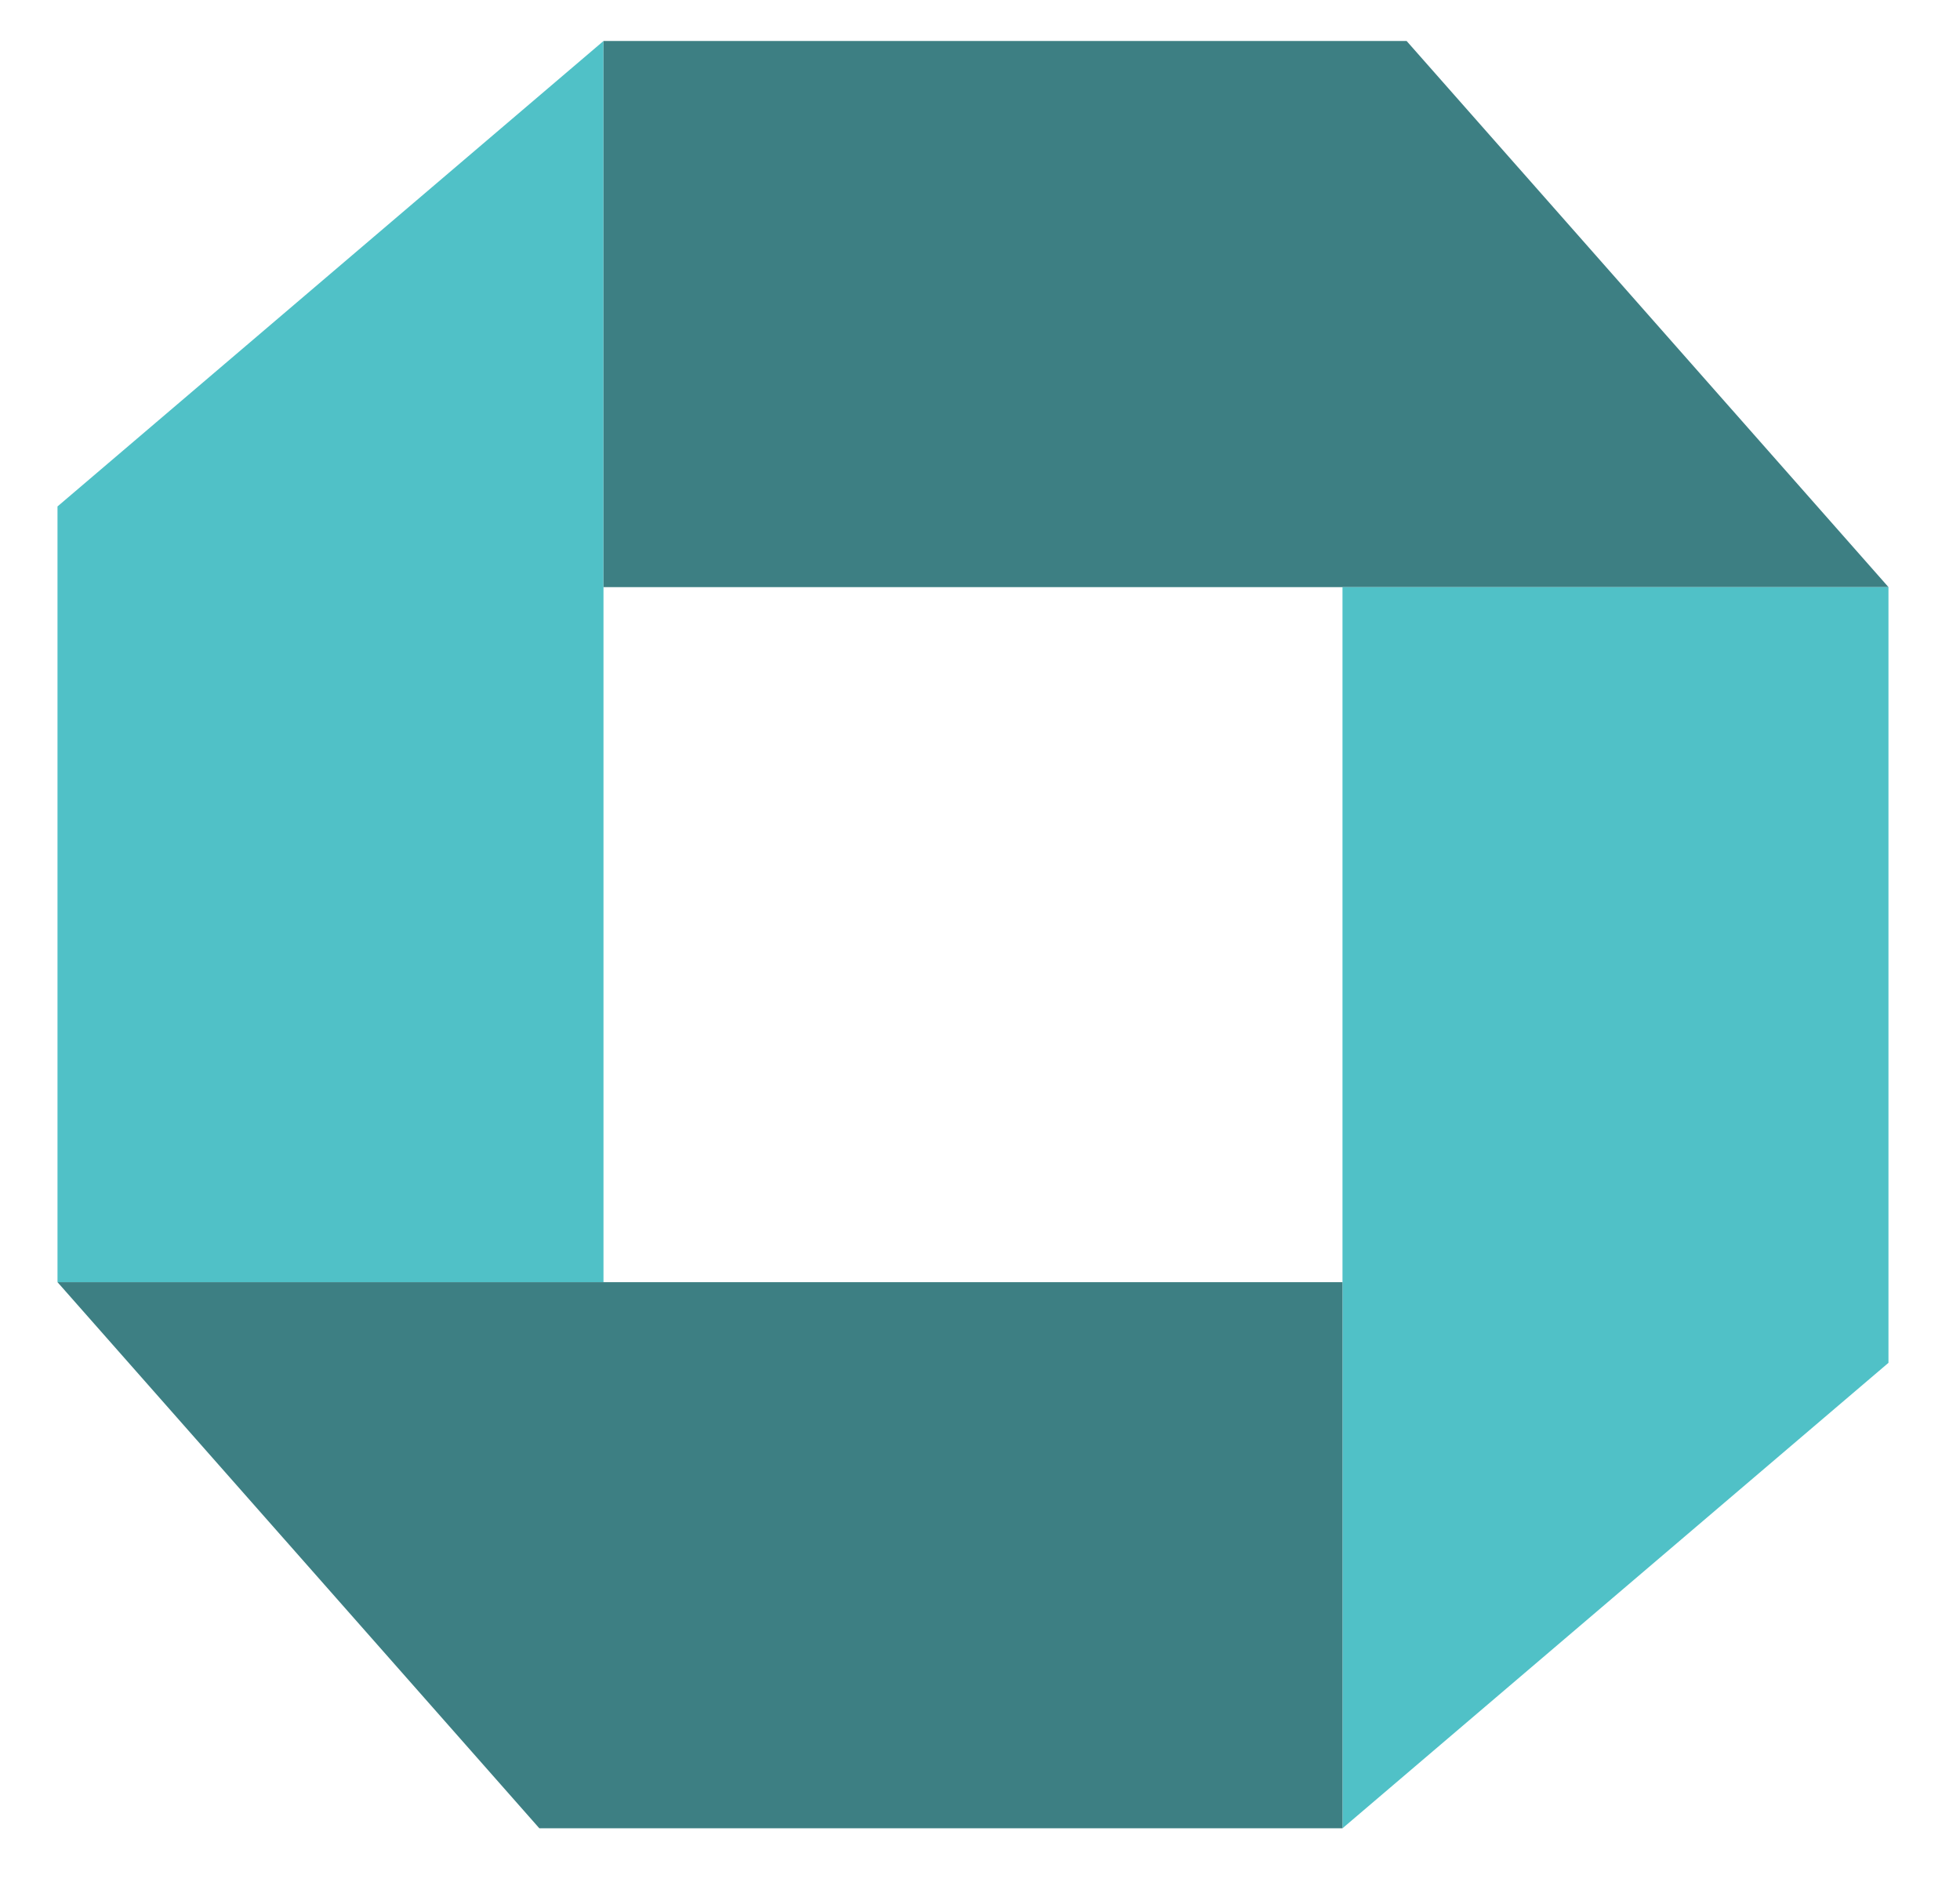 <?xml version="1.0" encoding="UTF-8"?>
<svg xmlns="http://www.w3.org/2000/svg" width="1396" height="1348" viewBox="0 0 1396 1348" fill="none">
  <g clip-path="url(#clip0_544_43)">
    <path d="M429.83 913.005H40.953V360.632L429.83 29.197V913.005Z" fill="#50C1C7"></path>
    <path d="M429.859 418.084V29.197H1001.86L1345.07 418.084H429.859Z" fill="#3D7F83"></path>
    <path d="M956.18 418.097H1345.05V970.452L956.18 1301.9V418.097Z" fill="#50C1C7"></path>
    <path d="M956.167 913.008V1301.89H384.143L40.953 913.008H956.167Z" fill="#3D7F83"></path>
  </g>
  <defs>
    <clipPath id="clip0_544_43">
      <rect width="1395.45" height="1347.33" fill="white" transform="translate(0 0.061)"></rect>
    </clipPath>
  </defs>
</svg>
